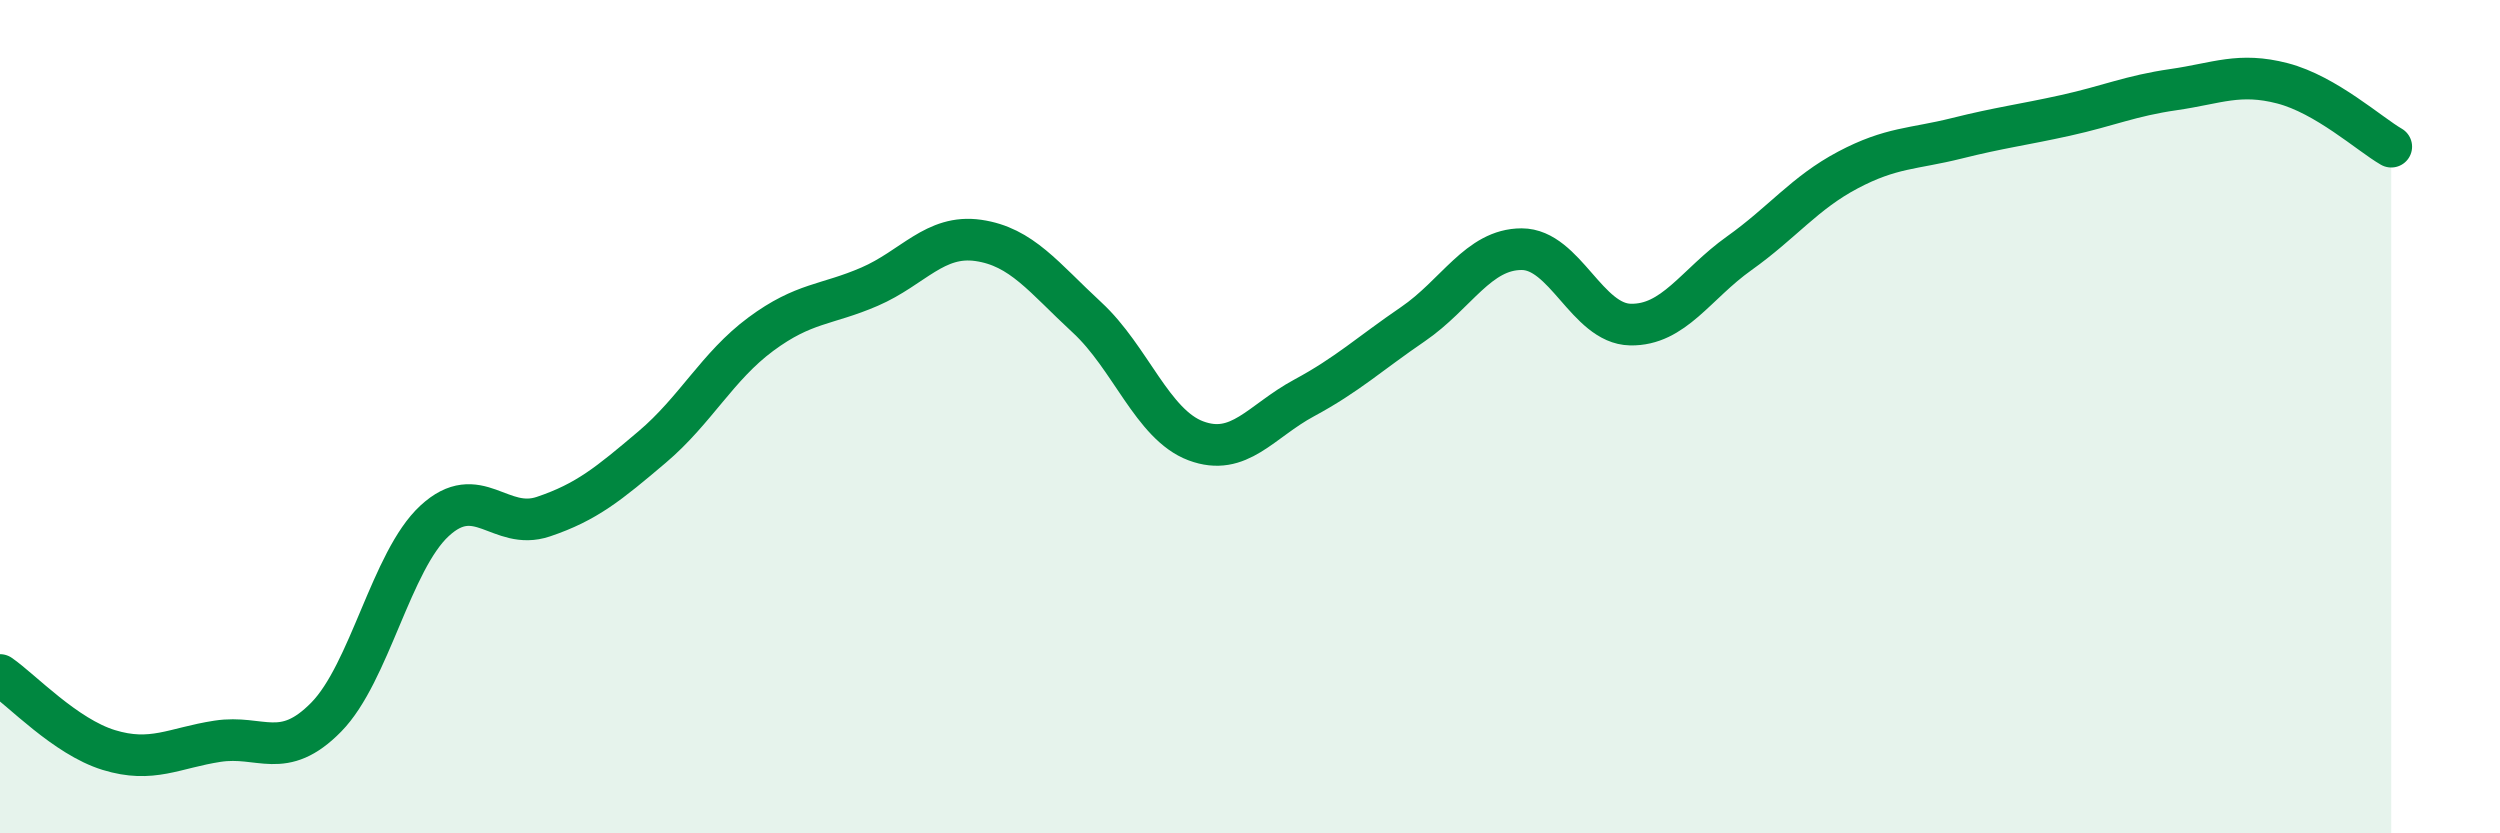 
    <svg width="60" height="20" viewBox="0 0 60 20" xmlns="http://www.w3.org/2000/svg">
      <path
        d="M 0,16.2 C 0.52,16.56 1.57,17.68 2.61,18 C 3.65,18.32 4.18,17.95 5.22,17.79 C 6.26,17.63 6.79,18.27 7.83,17.21 C 8.87,16.15 9.39,13.46 10.43,12.5 C 11.47,11.54 12,12.75 13.04,12.4 C 14.08,12.05 14.61,11.61 15.65,10.73 C 16.69,9.85 17.22,8.79 18.26,8.02 C 19.3,7.25 19.83,7.33 20.87,6.88 C 21.91,6.43 22.44,5.62 23.48,5.77 C 24.52,5.92 25.05,6.66 26.09,7.62 C 27.13,8.58 27.66,10.19 28.7,10.58 C 29.74,10.97 30.26,10.11 31.3,9.55 C 32.34,8.99 32.87,8.49 33.91,7.78 C 34.95,7.07 35.48,5.98 36.52,5.98 C 37.56,5.98 38.09,7.77 39.13,7.79 C 40.17,7.81 40.7,6.82 41.74,6.08 C 42.78,5.34 43.31,4.63 44.35,4.08 C 45.39,3.53 45.92,3.58 46.96,3.32 C 48,3.06 48.53,3 49.57,2.77 C 50.61,2.54 51.13,2.3 52.17,2.15 C 53.21,2 53.74,1.73 54.78,2 C 55.82,2.27 56.87,3.22 57.39,3.52L57.39 20L0 20Z"
        fill="#008740"
        opacity="0.1"
        stroke-linecap="round"
        stroke-linejoin="round"
      />
      <path
        d="M 0,16.2 C 0.52,16.56 1.57,17.68 2.61,18 C 3.65,18.32 4.18,17.95 5.22,17.79 C 6.26,17.63 6.79,18.27 7.83,17.21 C 8.87,16.15 9.39,13.46 10.43,12.5 C 11.47,11.54 12,12.75 13.04,12.4 C 14.08,12.05 14.61,11.61 15.65,10.73 C 16.69,9.85 17.22,8.79 18.26,8.02 C 19.3,7.25 19.83,7.33 20.87,6.88 C 21.91,6.43 22.44,5.62 23.48,5.77 C 24.52,5.92 25.05,6.66 26.09,7.62 C 27.13,8.58 27.66,10.19 28.7,10.58 C 29.74,10.97 30.26,10.11 31.3,9.55 C 32.34,8.99 32.87,8.49 33.91,7.78 C 34.95,7.07 35.48,5.98 36.52,5.98 C 37.56,5.98 38.09,7.77 39.13,7.79 C 40.17,7.81 40.7,6.82 41.74,6.08 C 42.78,5.34 43.31,4.63 44.35,4.08 C 45.39,3.53 45.92,3.58 46.96,3.32 C 48,3.06 48.53,3 49.57,2.77 C 50.61,2.54 51.13,2.3 52.17,2.15 C 53.21,2 53.74,1.73 54.78,2 C 55.82,2.27 56.87,3.22 57.39,3.52"
        stroke="#008740"
        stroke-width="1"
        fill="none"
        stroke-linecap="round"
        stroke-linejoin="round"
      />
    </svg>
  